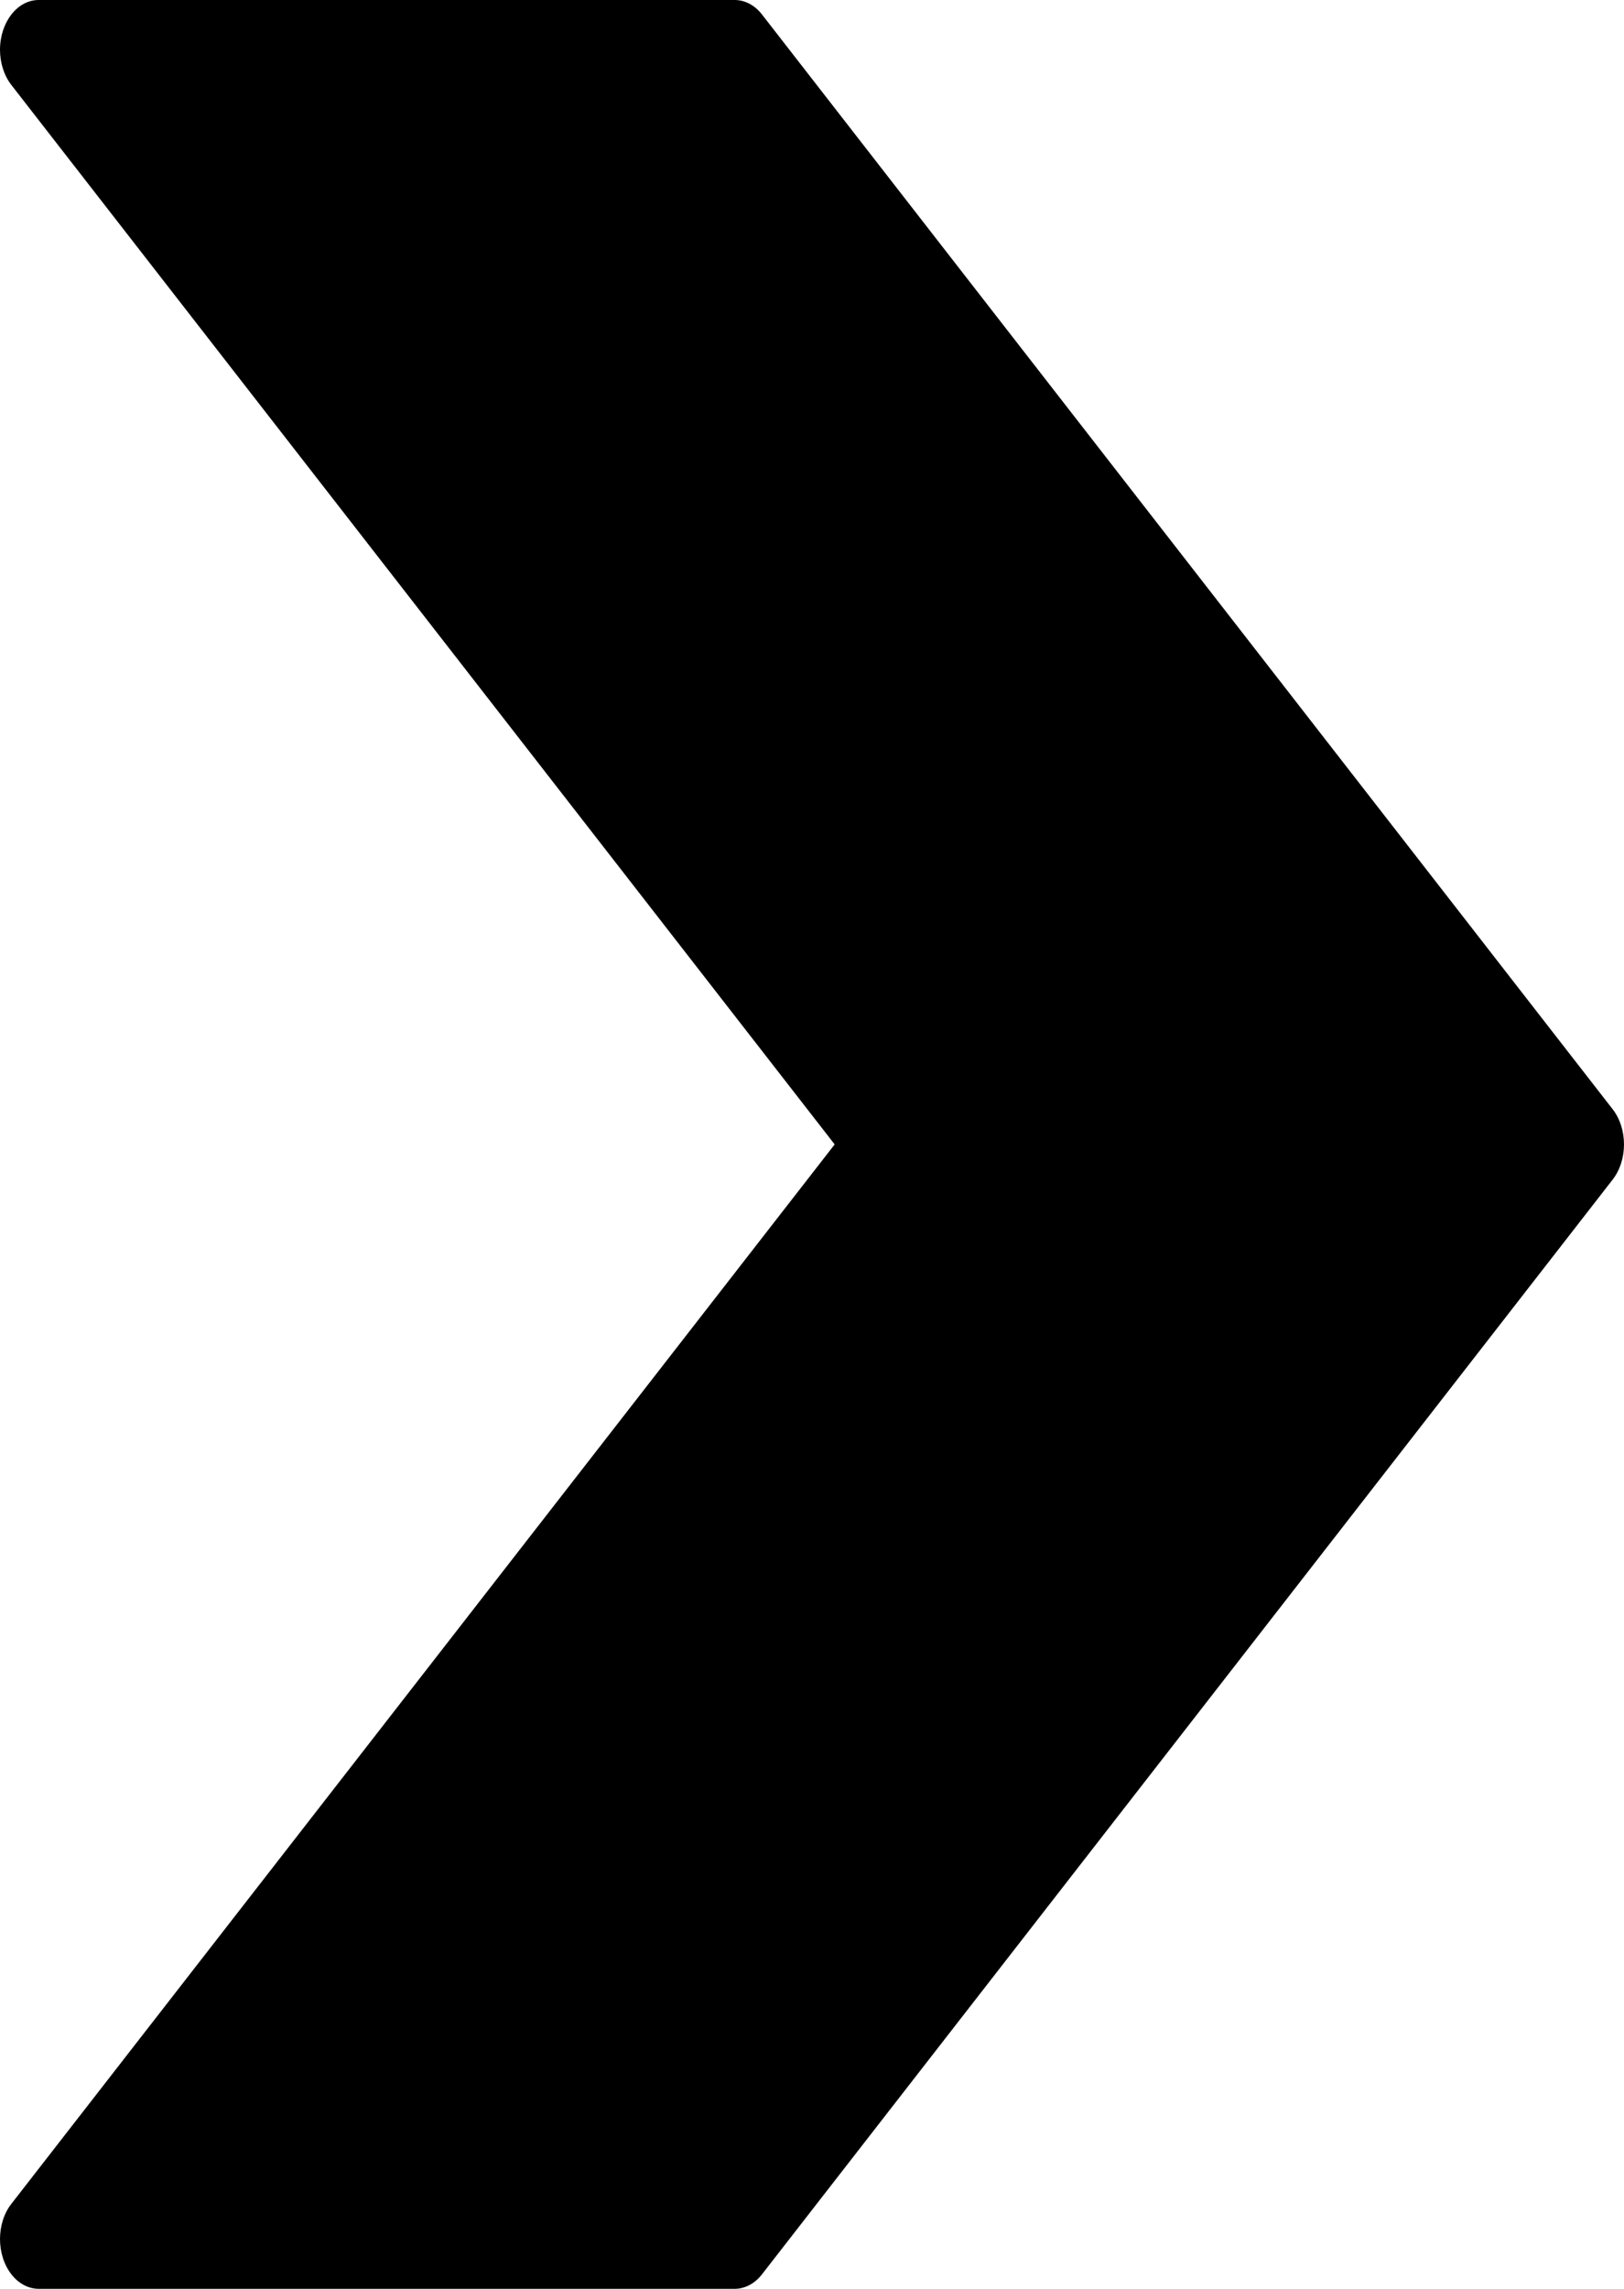 <svg width="22" height="31" viewBox="0 0 22 31" fill="none" xmlns="http://www.w3.org/2000/svg">
<path d="M21.846 15.023L10.323 0.197C10.225 0.07 10.091 -0 9.952 1.20008e-06H0.525C0.235 -0.001 0.001 0.301 8.12734e-07 0.673C-0 0.852 0.055 1.024 0.154 1.151L11.307 15.5L0.154 29.849C-0.051 30.112 -0.051 30.538 0.153 30.802C0.251 30.929 0.385 31 0.525 31H9.952C10.091 31 10.225 30.93 10.323 30.803L21.846 15.977C22.051 15.714 22.051 15.288 21.847 15.024C21.847 15.024 21.846 15.023 21.846 15.023Z" fill="black"/>
</svg>
